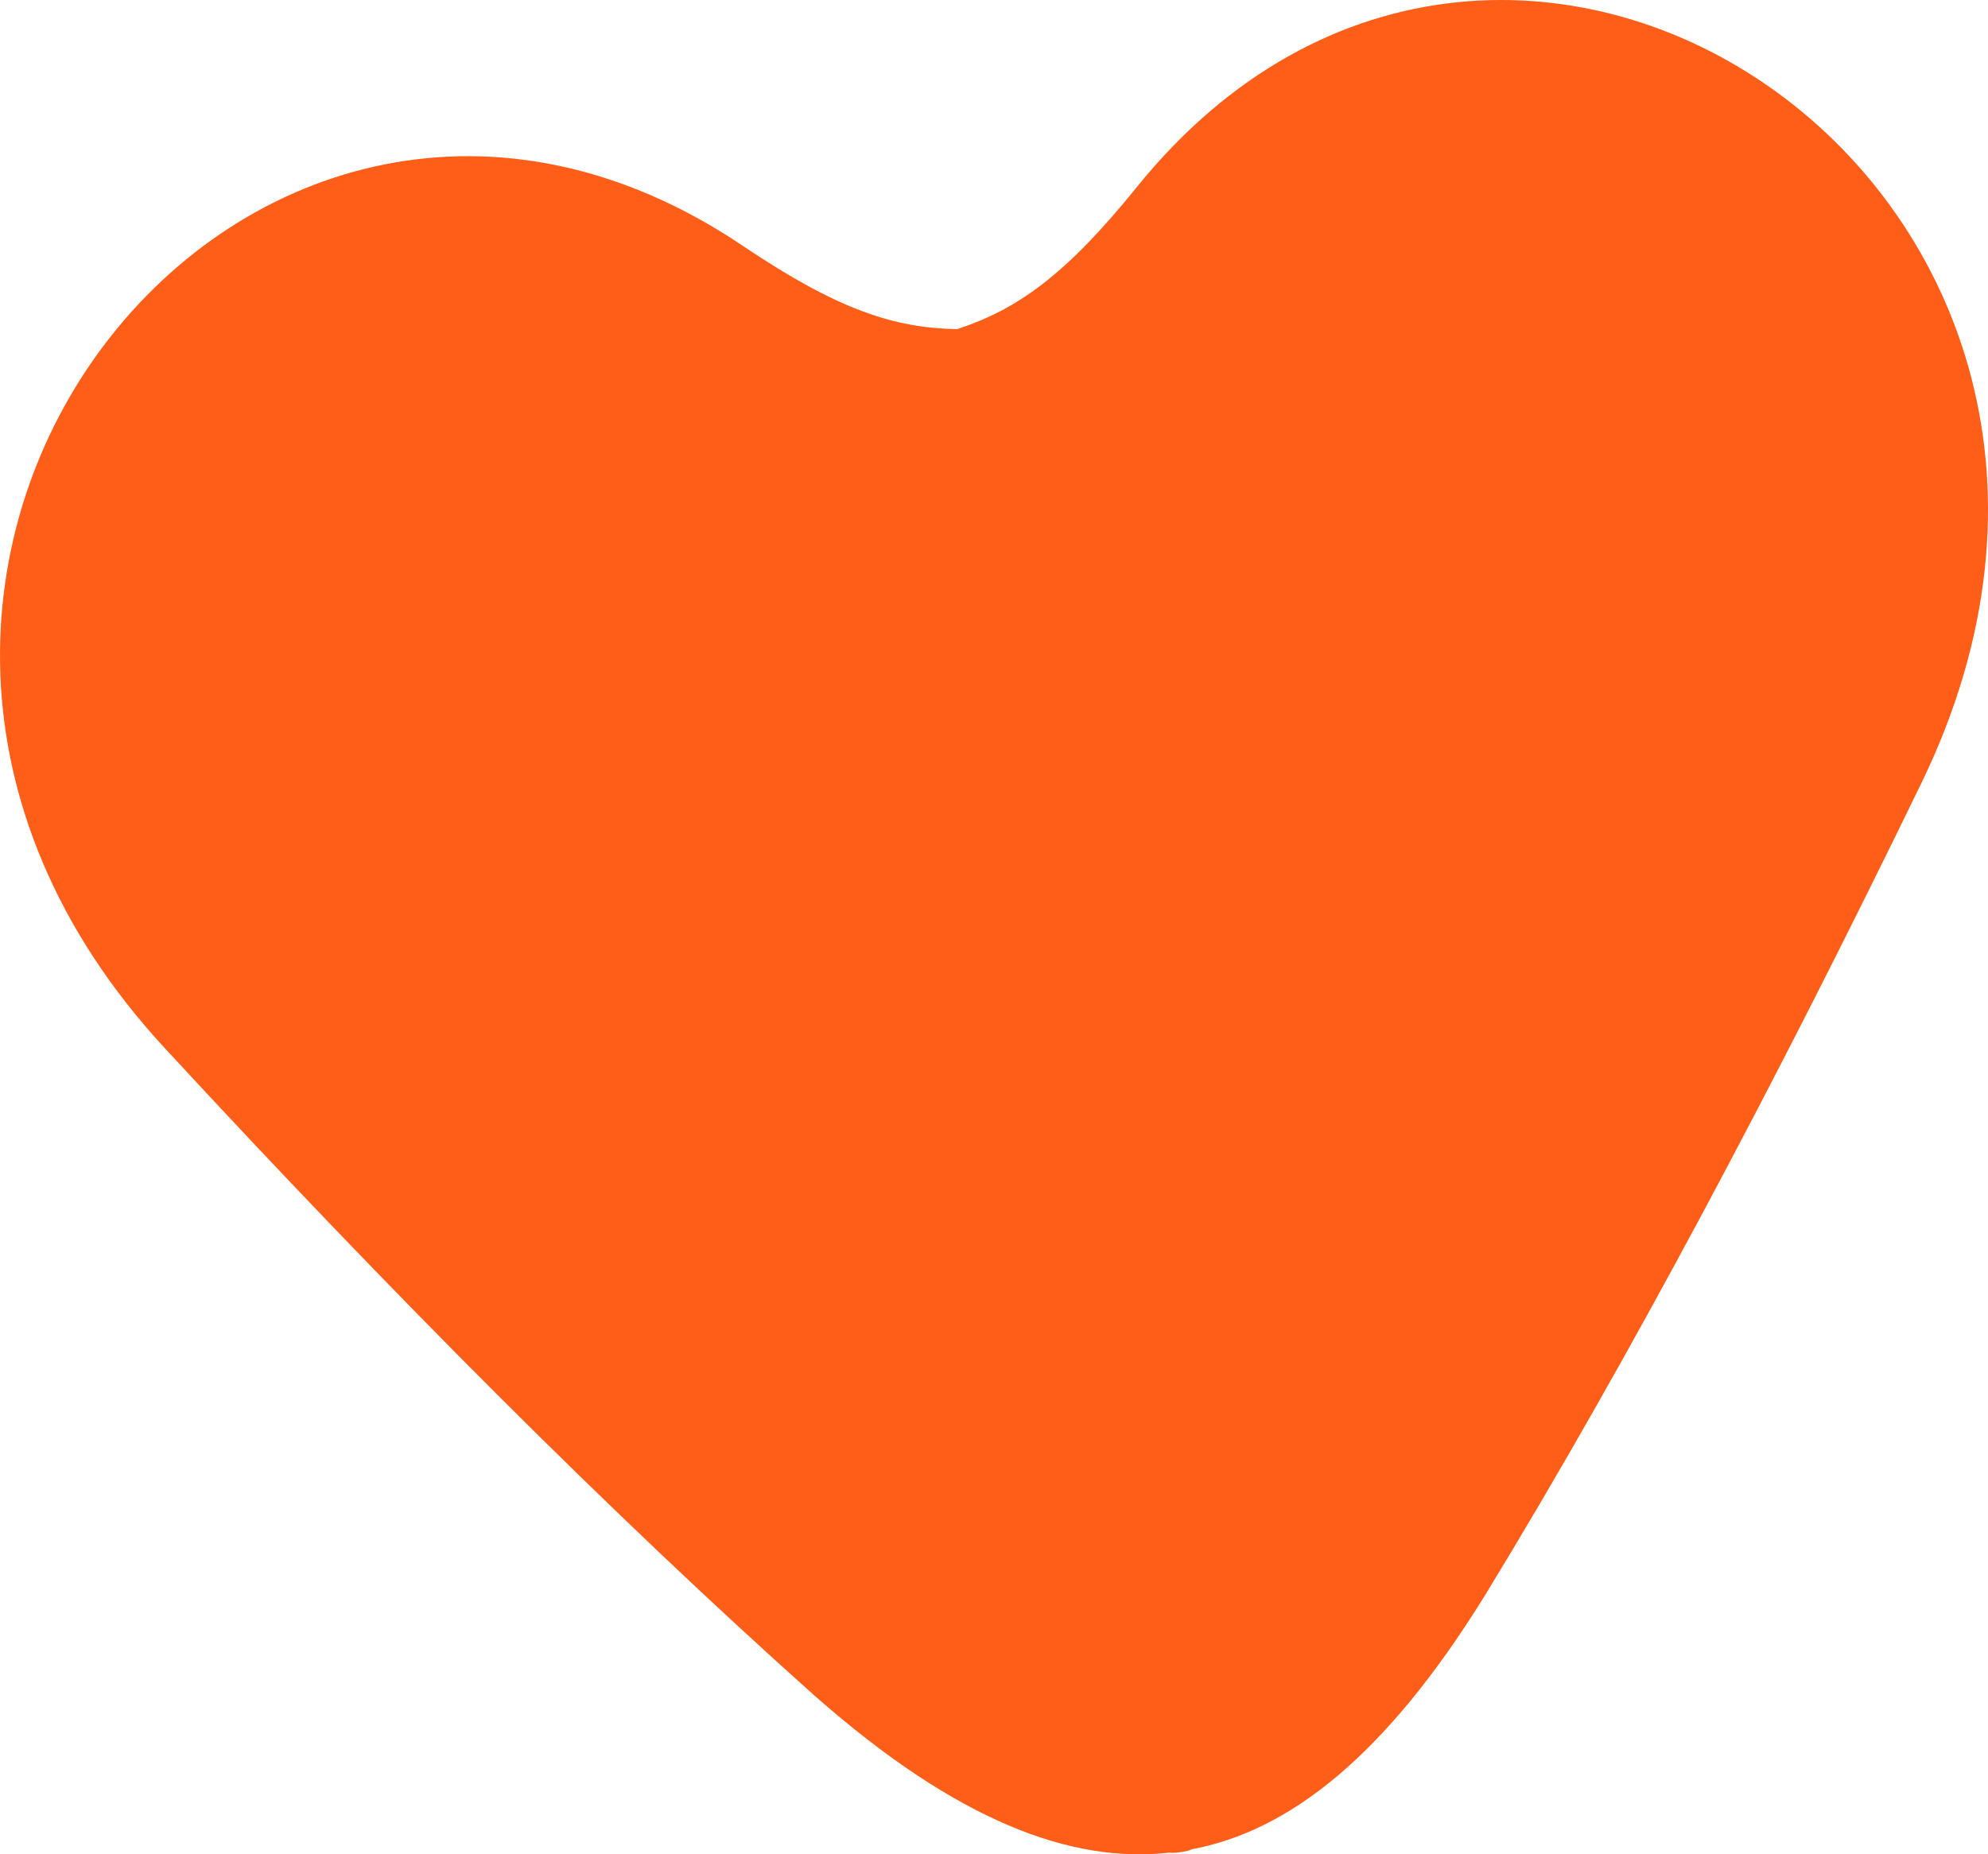 <svg width="179" height="167" viewBox="0 0 179 167" fill="none" xmlns="http://www.w3.org/2000/svg">
<path fill-rule="evenodd" clip-rule="evenodd" d="M14.86 94.423C-24.845 51.499 22.752 -7.804 67.035 22.242C75.415 27.867 80.481 29.544 86.181 29.643C91.589 27.867 95.924 24.808 102.306 16.914C136.018 -24.974 198.619 17.802 172.994 70.544C159.792 97.728 146.541 122.644 133.777 143.563C124.716 158.266 115.996 164.926 107.275 166.554C107.032 166.702 106.593 166.752 106.301 166.801C106.009 166.85 105.57 166.9 105.278 166.85C96.46 167.837 86.181 164.038 73.32 152.69C55.148 136.458 35.321 116.575 14.86 94.423Z" fill="#FF5E19"/>
</svg>

